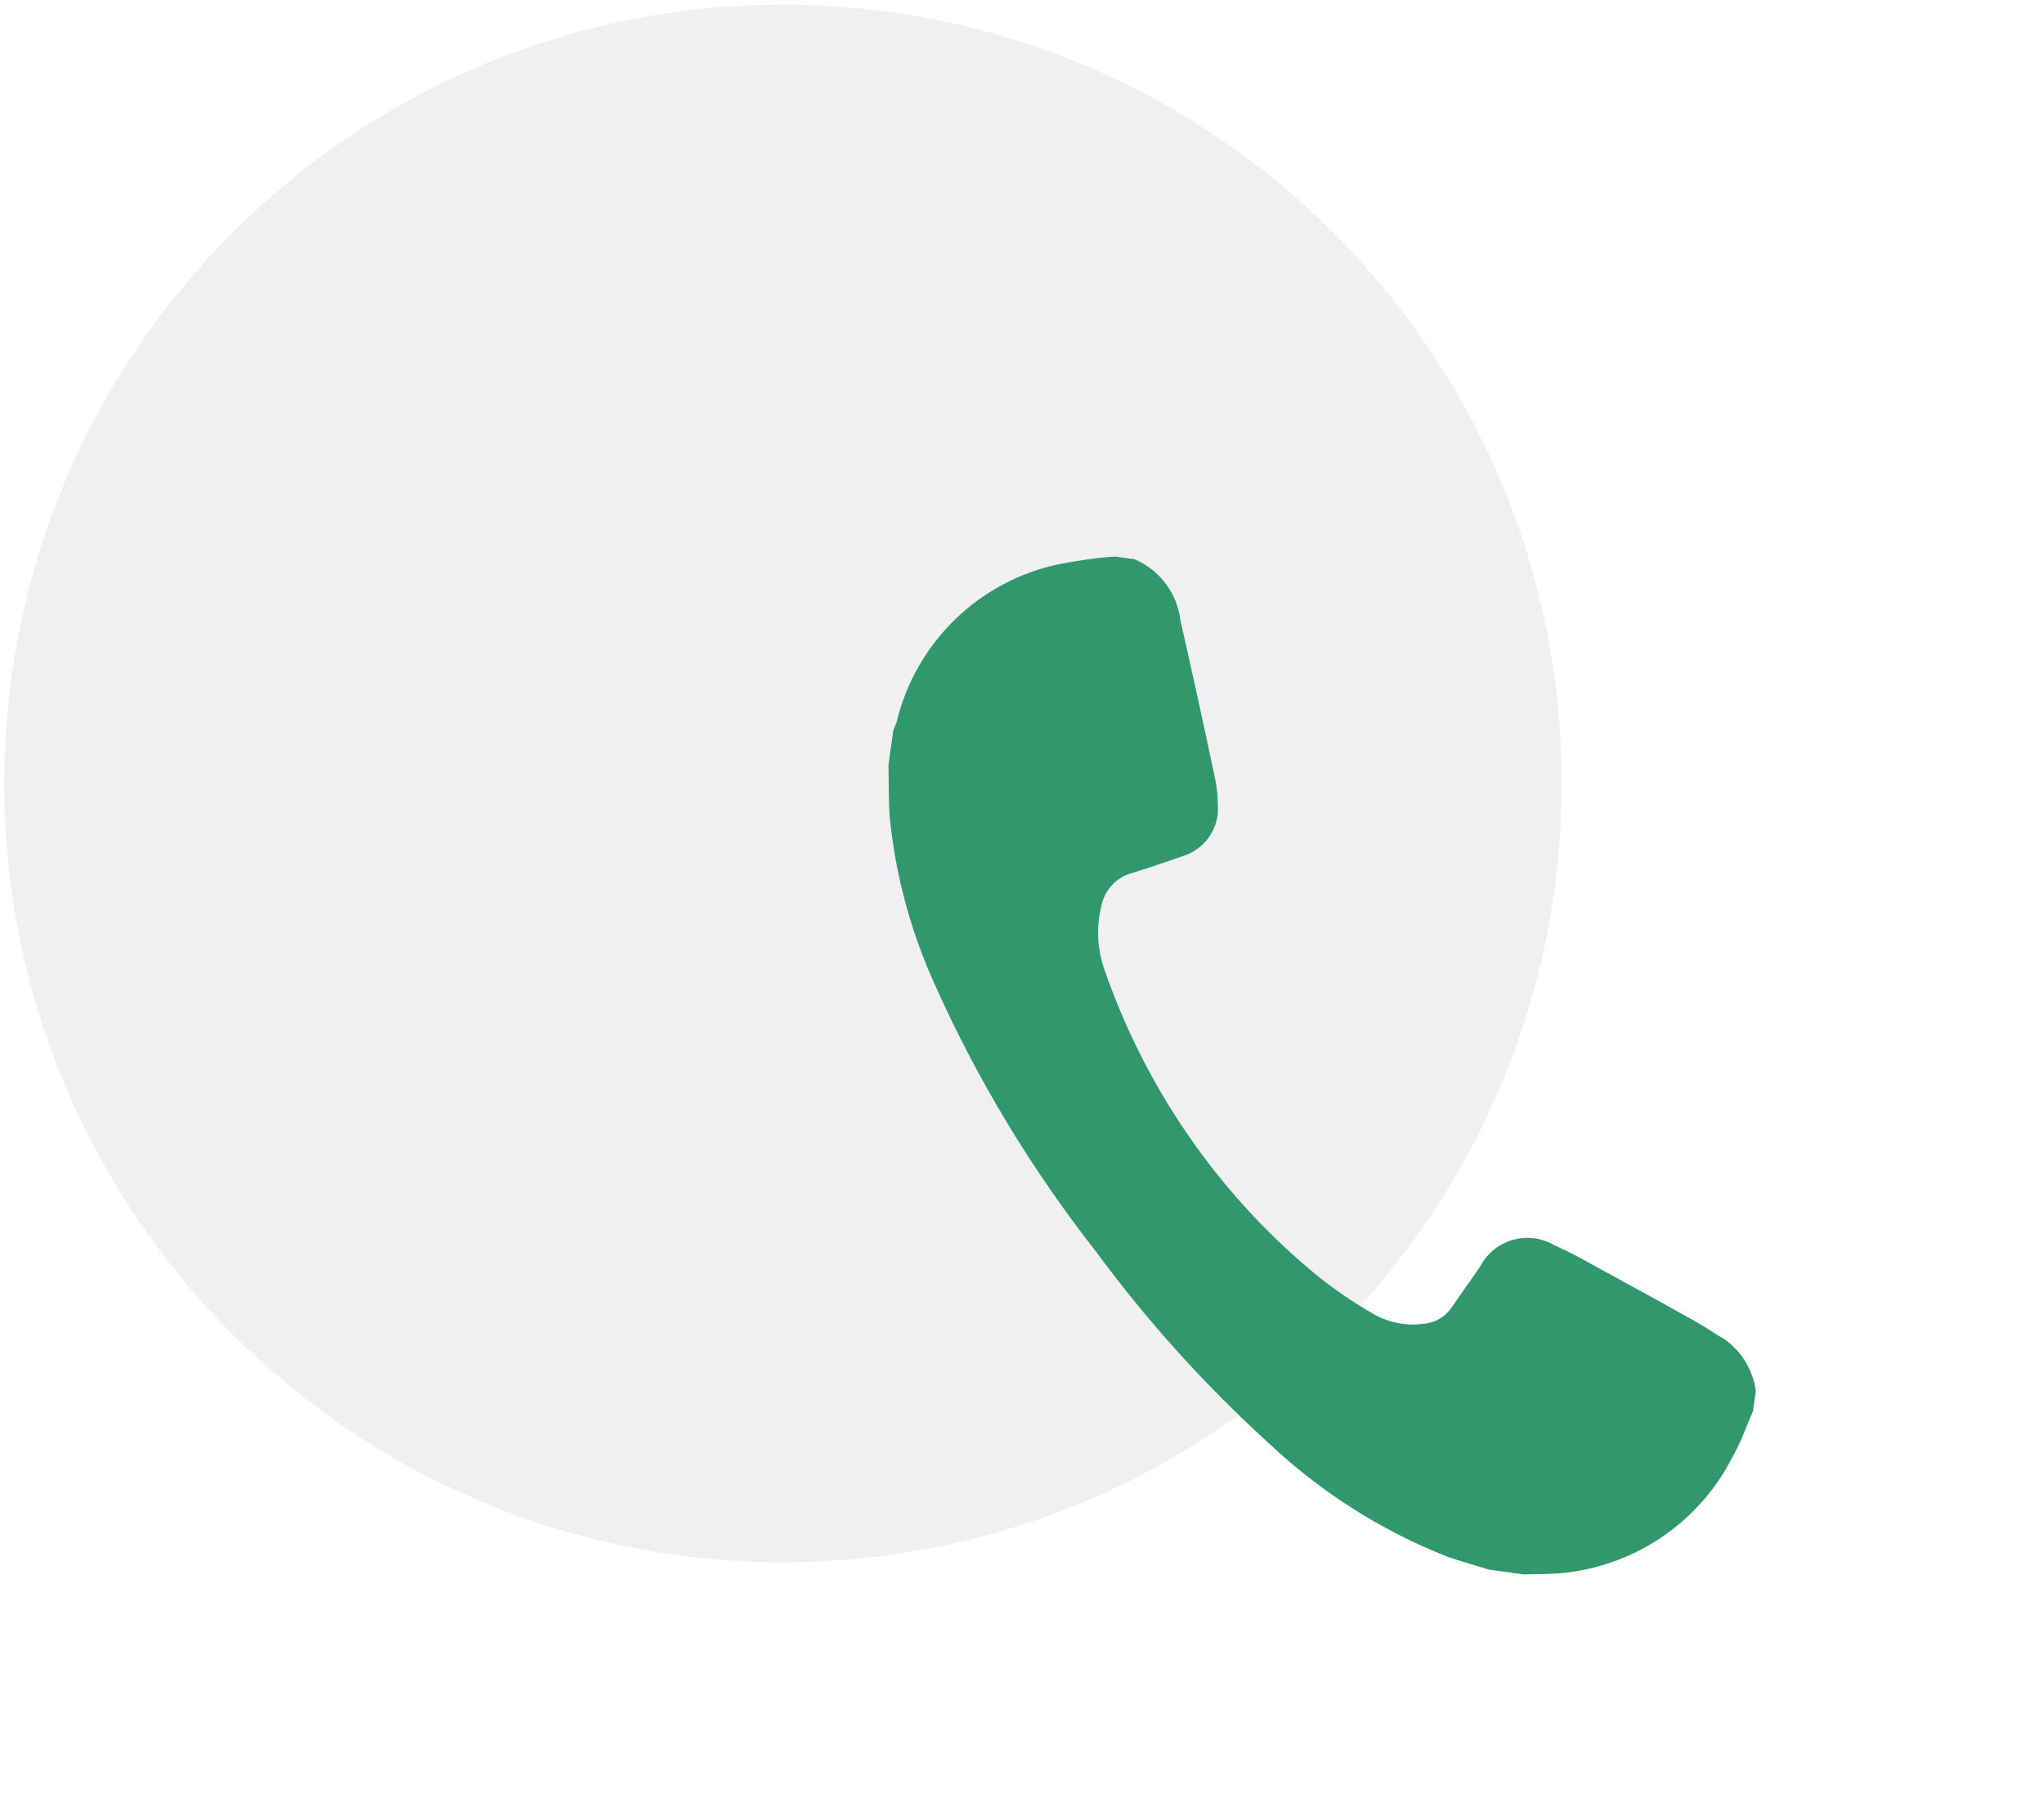 <?xml version="1.0" encoding="UTF-8"?> <svg xmlns:xlink="http://www.w3.org/1999/xlink" xmlns="http://www.w3.org/2000/svg" width="63" height="56" viewBox="0 0 63 56" fill="none"><path opacity="0.1" d="M24.132 48.144C37.387 48.144 48.132 37.398 48.132 24.144C48.132 10.889 37.387 0.144 24.132 0.144C10.877 0.144 0.132 10.889 0.132 24.144C0.132 37.398 10.877 48.144 24.132 48.144Z" fill="#656B81"></path><g clip-path="url(#clip0_4564_2543)" fill="none"><path d="M34.98 17.238C35.749 17.573 36.283 18.281 36.382 19.113C36.754 20.752 37.114 22.391 37.462 24.043C37.511 24.291 37.536 24.552 37.536 24.8C37.598 25.52 37.127 26.191 36.432 26.39C35.91 26.576 35.389 26.75 34.868 26.911C34.396 27.048 34.049 27.433 33.949 27.905C33.788 28.55 33.813 29.233 34.036 29.867C35.29 33.493 37.499 36.721 40.44 39.18C41.048 39.689 41.706 40.136 42.401 40.533C42.848 40.769 43.369 40.869 43.866 40.794C44.226 40.769 44.548 40.583 44.747 40.285C45.032 39.863 45.343 39.441 45.628 39.019C46.05 38.224 47.031 37.913 47.837 38.336C47.85 38.336 47.862 38.348 47.874 38.36C48.396 38.584 48.892 38.87 49.389 39.143C50.332 39.652 51.275 40.173 52.206 40.695C52.442 40.831 52.678 40.968 52.913 41.13C53.571 41.477 54.018 42.123 54.117 42.868L54.03 43.489C53.819 43.961 53.658 44.458 53.397 44.904C52.404 46.854 50.506 48.183 48.334 48.456C47.874 48.518 47.415 48.506 46.956 48.518L45.889 48.369C45.467 48.233 45.032 48.121 44.61 47.972C42.563 47.164 40.689 45.972 39.088 44.458C37.139 42.682 35.364 40.72 33.8 38.596C31.802 36.051 30.127 33.282 28.811 30.338C28.067 28.699 27.595 26.948 27.421 25.16C27.384 24.626 27.396 24.105 27.384 23.571L27.533 22.503C27.57 22.428 27.595 22.341 27.632 22.267C28.216 19.808 30.164 17.908 32.634 17.387C33.205 17.275 33.788 17.188 34.371 17.151L34.992 17.238" fill="#31986D"></path></g><defs><clipPath id="clip0_4564_2543"><rect width="48" height="44" fill="white" transform="translate(15 11.144)"></rect></clipPath></defs></svg> 